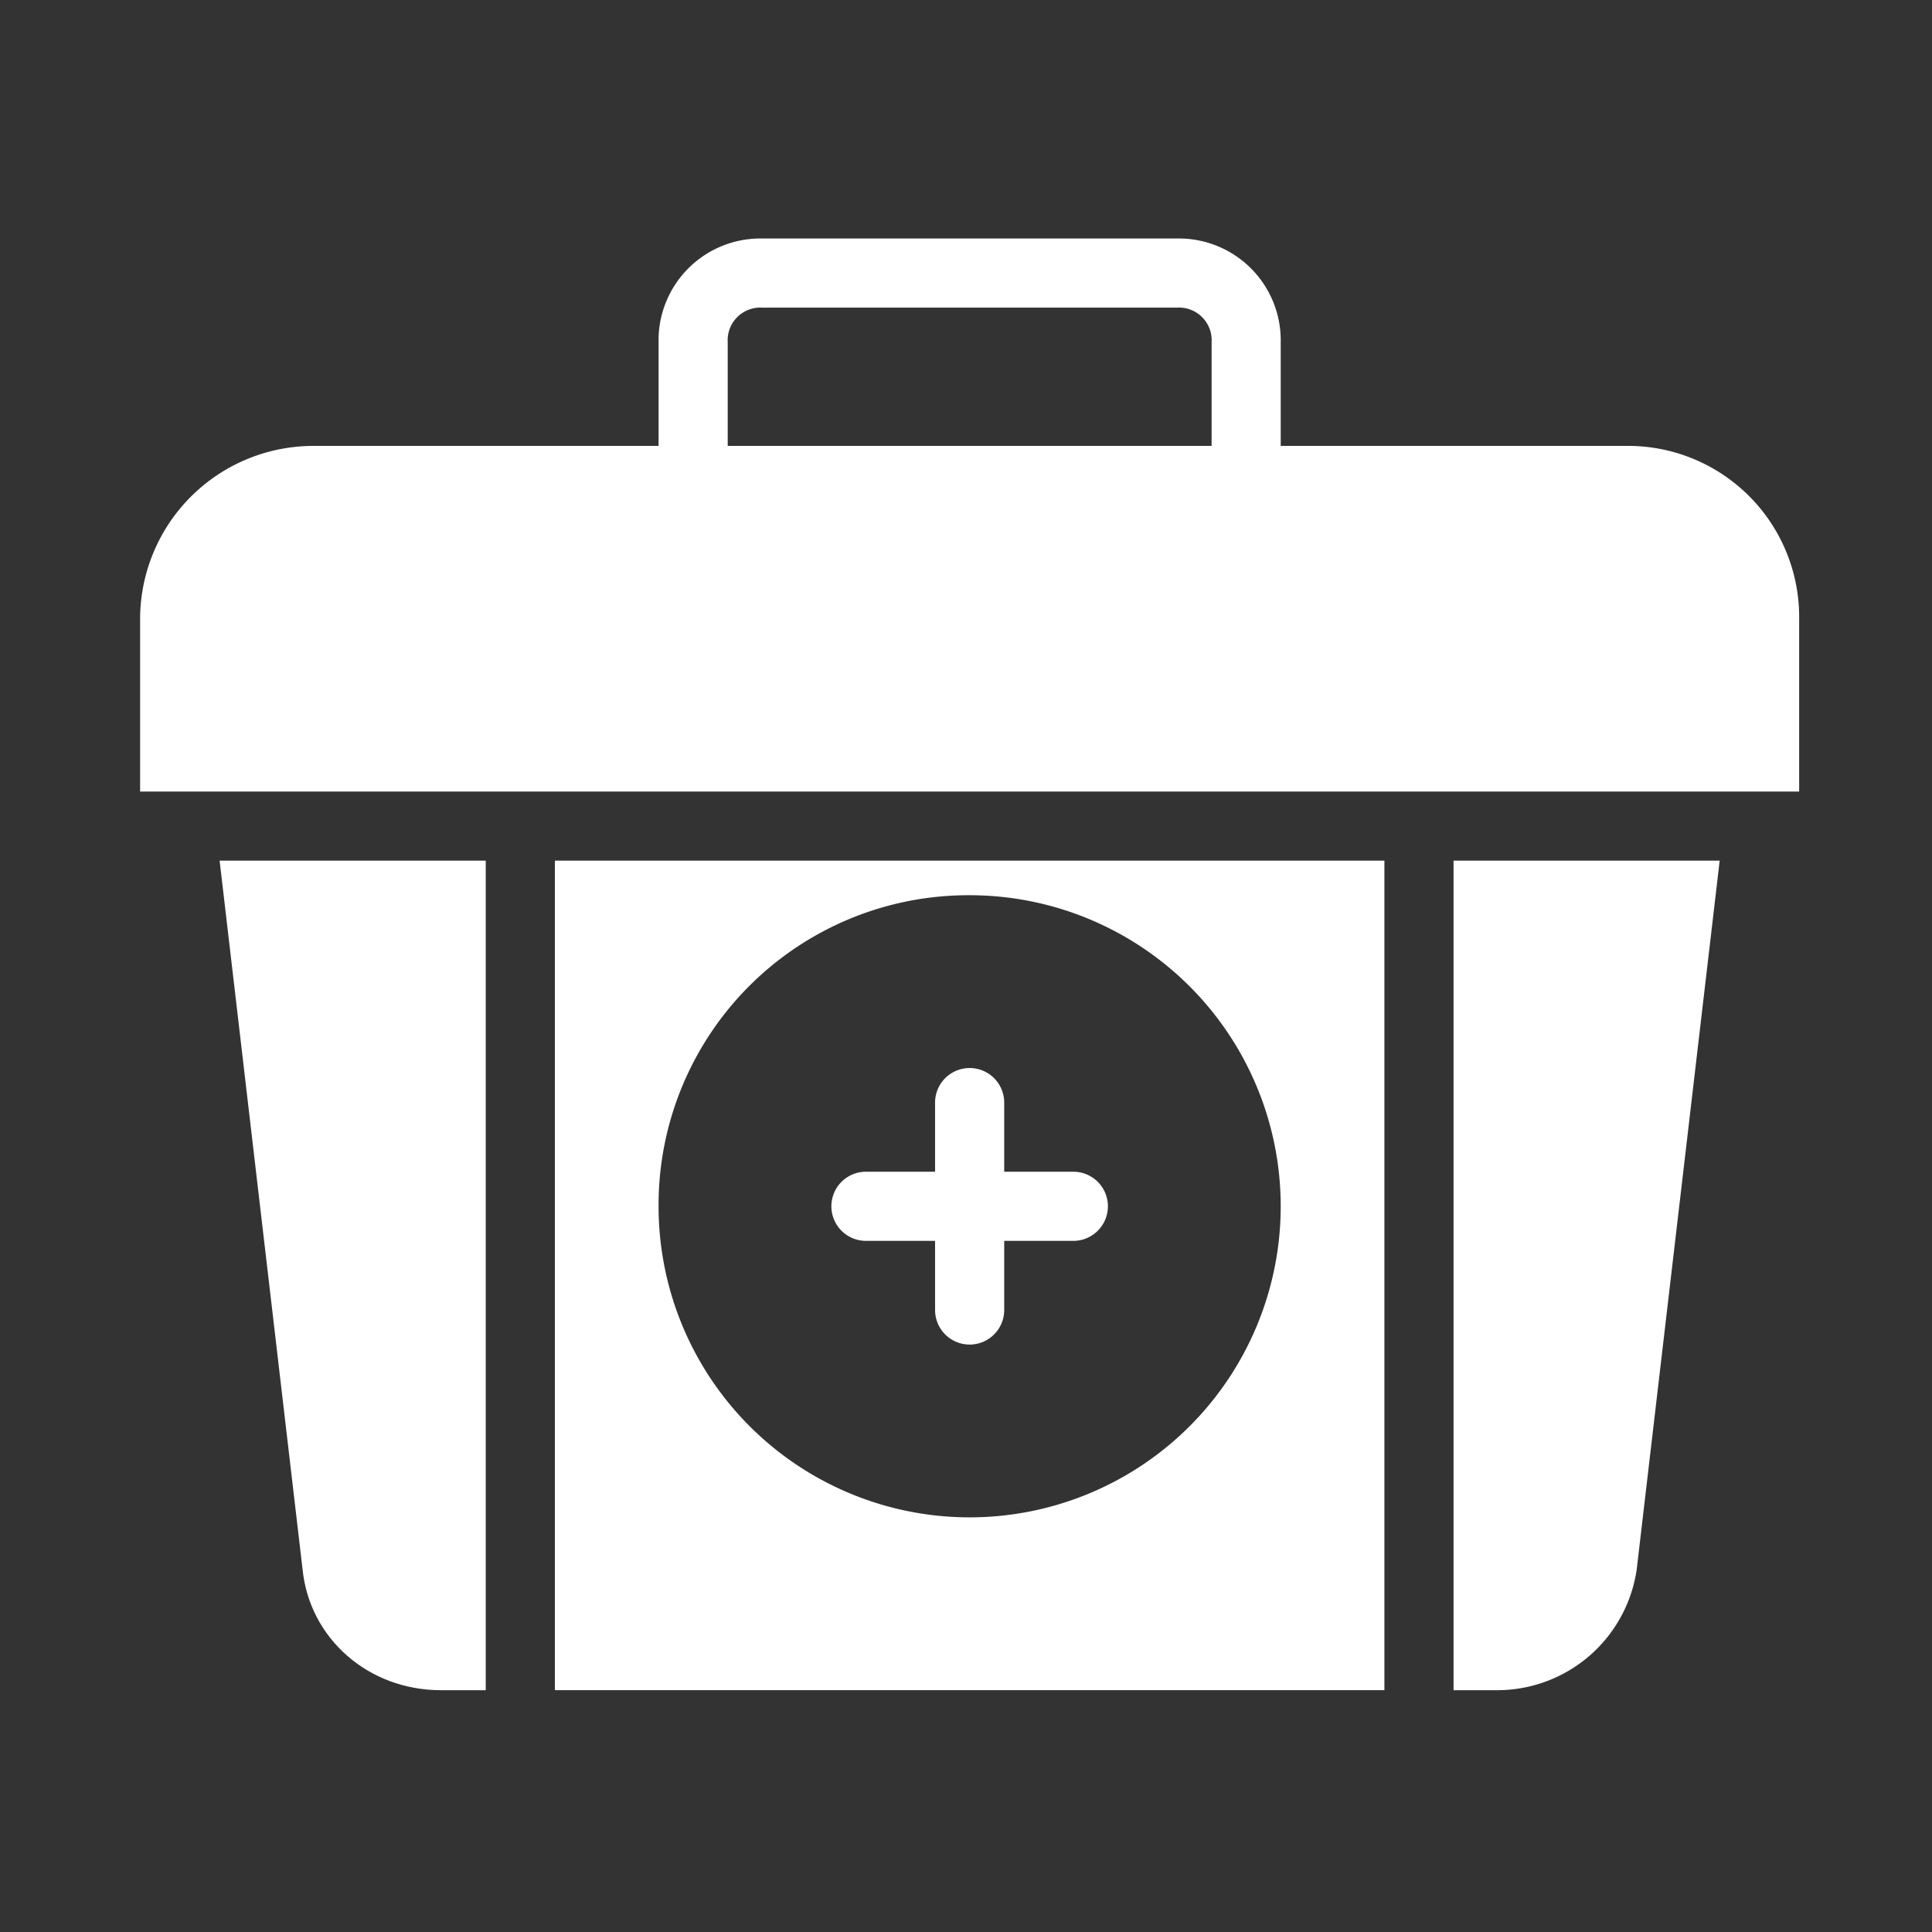 <svg xmlns="http://www.w3.org/2000/svg" xmlns:xlink="http://www.w3.org/1999/xlink" width="250" height="250" viewBox="0 0 250 250">
  <rect x="0" y="0" width="250" height="250" fill="#333333" stroke="none"/>
  <defs>
    <clipPath id="clip-MEDICAL">
      <rect width="250" height="250"/>
    </clipPath>
  </defs>
  <g id="MEDICAL" clip-path="url(#clip-MEDICAL)">
    <g id="Group_271" data-name="Group 271" transform="translate(1363.282 -13168.137)">
      <path id="Path_558" data-name="Path 558" d="M311.393,334.665h8.945v8.945a4.473,4.473,0,1,0,8.946,0v-8.945h8.945a4.473,4.473,0,1,0,0-8.946h-8.945v-8.945a4.473,4.473,0,1,0-8.946,0v8.945h-8.945a4.473,4.473,0,0,0,0,8.946Z" transform="translate(-1562.622 12994.039)" fill="#fff"/>
      <path id="Path_559" data-name="Path 559" d="M127.039,339.378c.894,8.945,8.5,15.653,17.891,15.653h5.814V247.691H116.306Z" transform="translate(-1451.171 13031.816)" fill="#fff"/>
      <path id="Path_560" data-name="Path 560" d="M220.77,355.03H328.11V247.69H220.77Zm53.67-102.868a40.252,40.252,0,1,1-40.252,40.252A40.085,40.085,0,0,1,274.44,252.163Z" transform="translate(-1512.251 13031.816)" fill="#fff"/>
      <path id="Path_561" data-name="Path 561" d="M500.77,355.03h5.814a18.247,18.247,0,0,0,17.891-15.653l10.733-91.687H500.77Z" transform="translate(-1675.964 13031.817)" fill="#fff"/>
      <path id="Path_562" data-name="Path 562" d="M283.857,80.678H239.129V67.26A13.178,13.178,0,0,0,225.71,53.842l-53.67,0a13.178,13.178,0,0,0-13.418,13.418V80.68l-44.724,0a22.429,22.429,0,0,0-22.363,22.363v22.364H306.215V103.042a22.143,22.143,0,0,0-22.36-22.363Zm-53.67,0H167.571V67.26a4.226,4.226,0,0,1,4.473-4.473h53.67a4.226,4.226,0,0,1,4.473,4.473Z" transform="translate(-1436.687 13145.158)" fill="#fff"/>
    </g>
  </g>
</svg>
